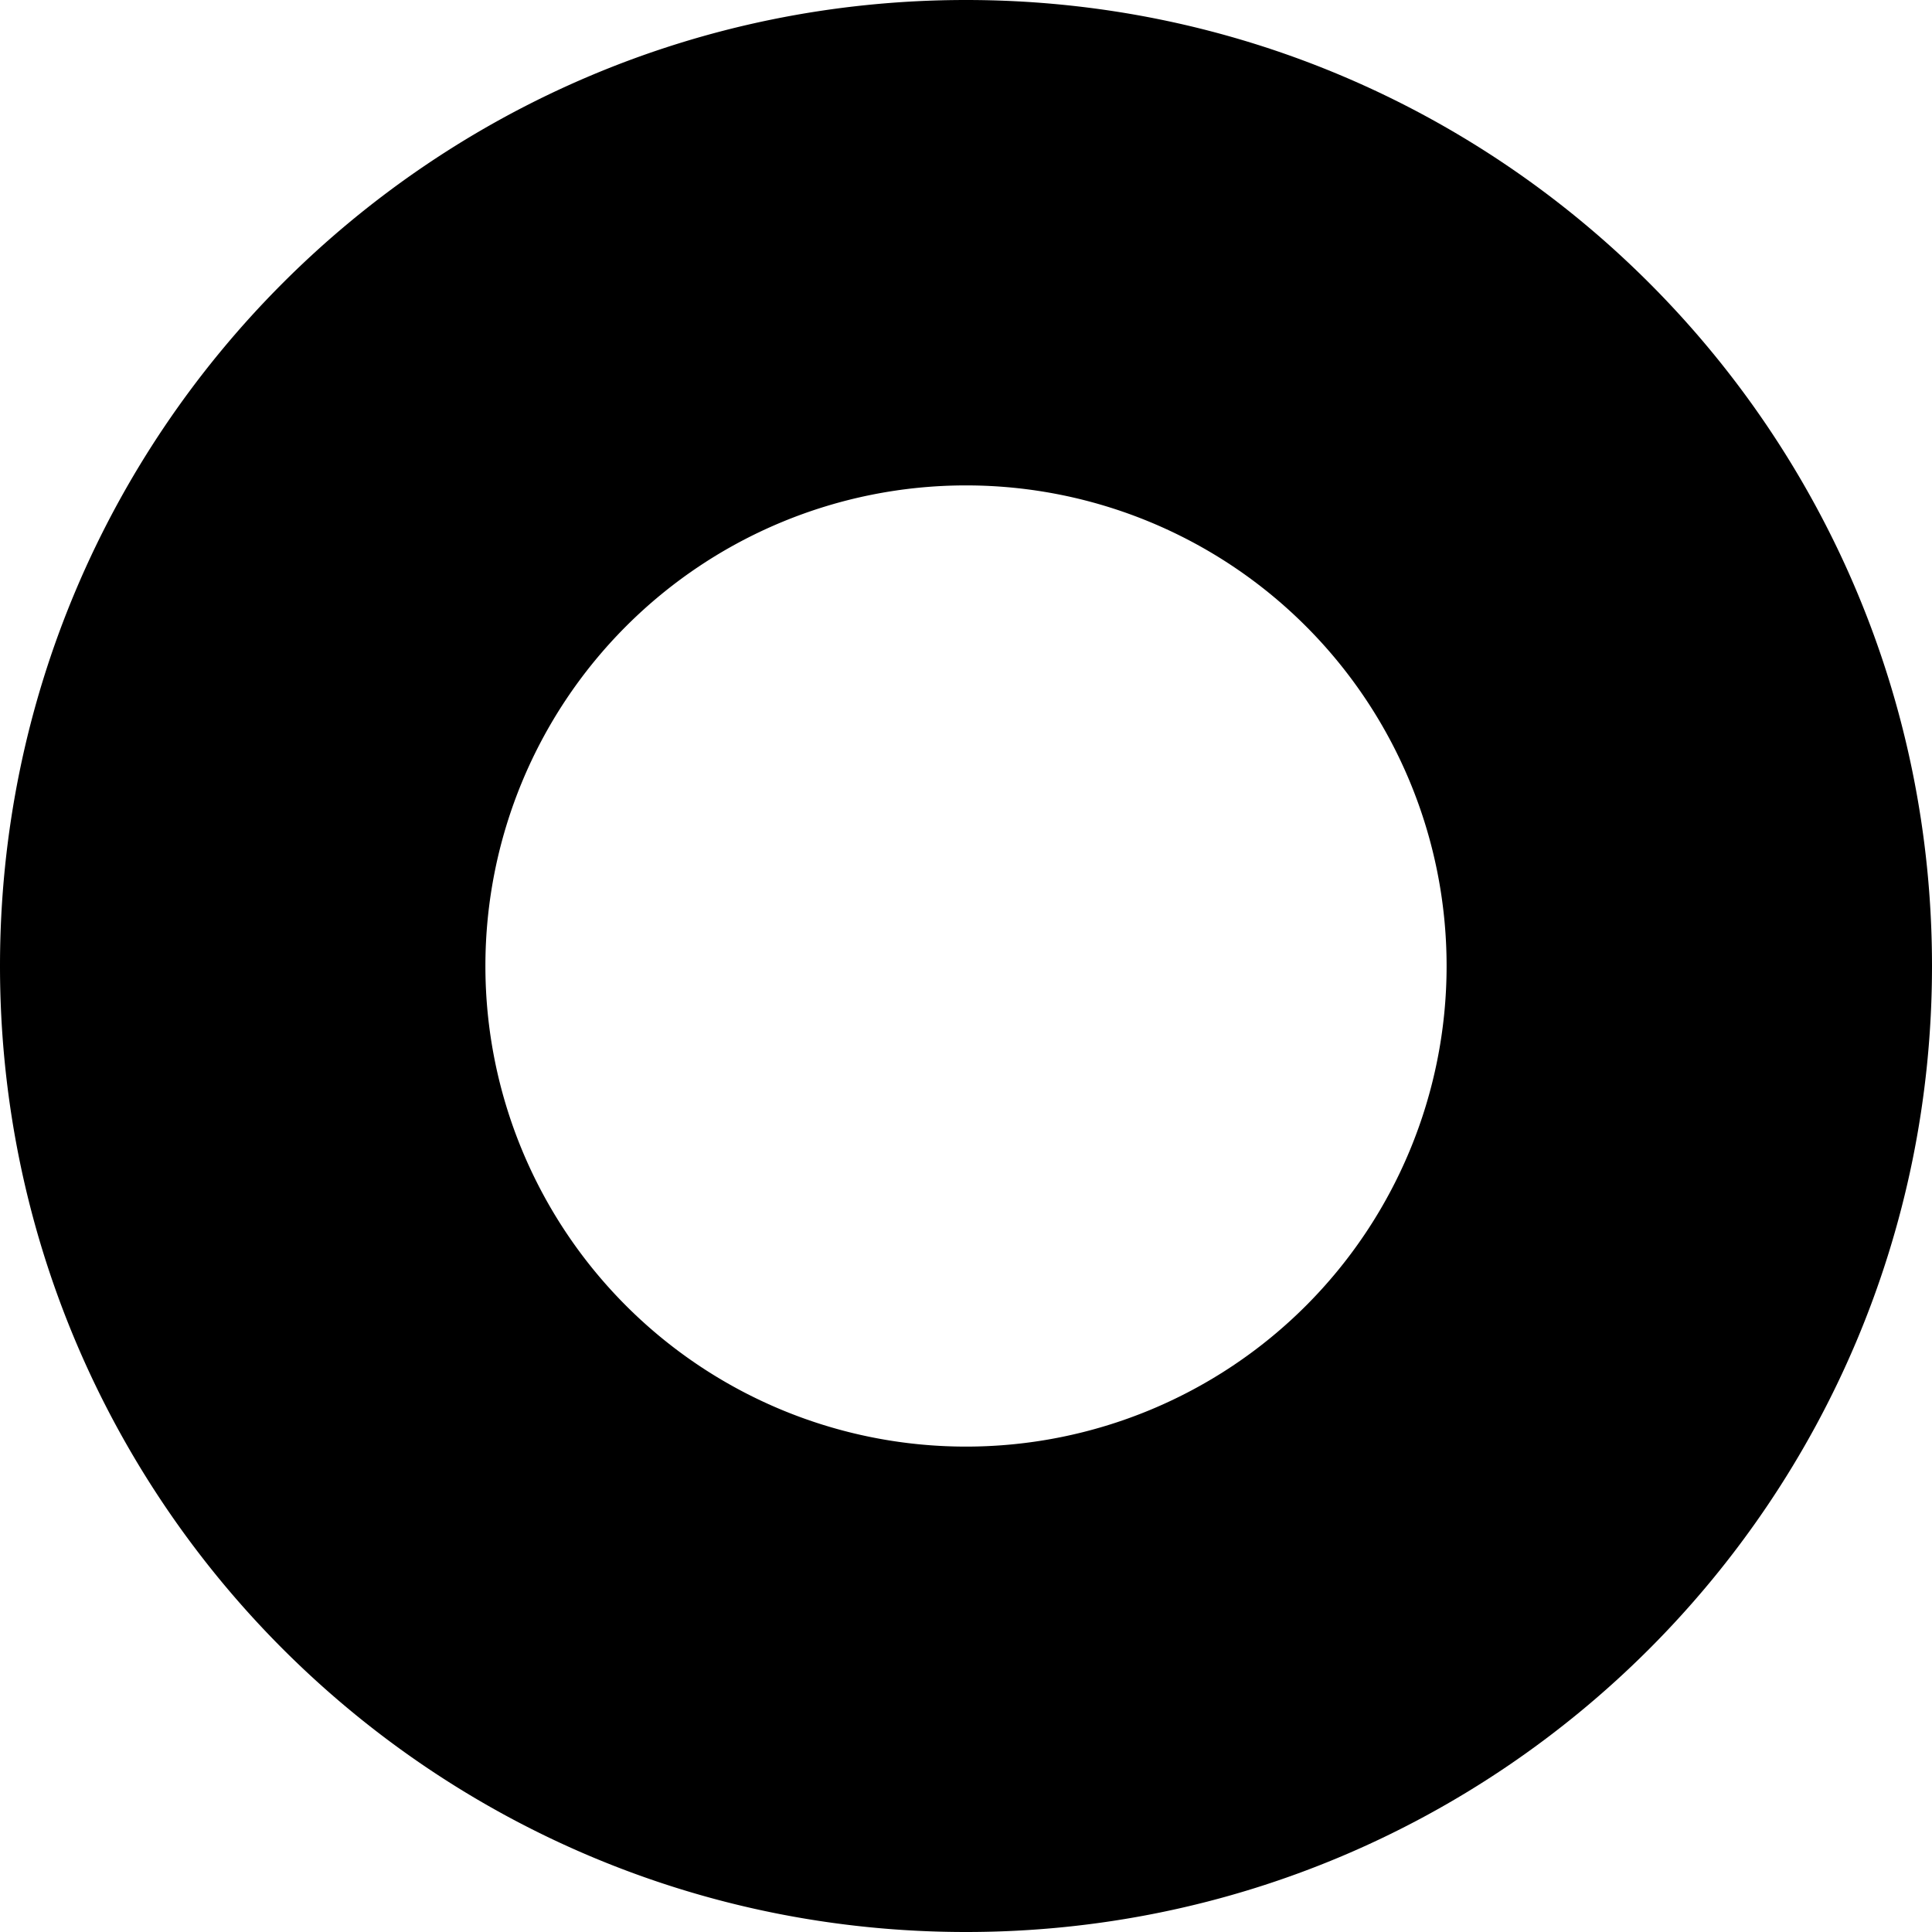 <svg xmlns="http://www.w3.org/2000/svg" viewBox="0 0 515.32 515.32"><title>ring</title><g id="Layer_2" data-name="Layer 2"><g id="Layer_1-2" data-name="Layer 1"><path d="M0,257.66C0,400,115.36,515.32,257.66,515.32S515.32,400,515.32,257.66,400,0,257.66,0,0,115.36,0,257.66m129.47,0A128.19,128.19,0,1,1,257.66,385.85,128.19,128.19,0,0,1,129.47,257.66"/></g></g></svg>
